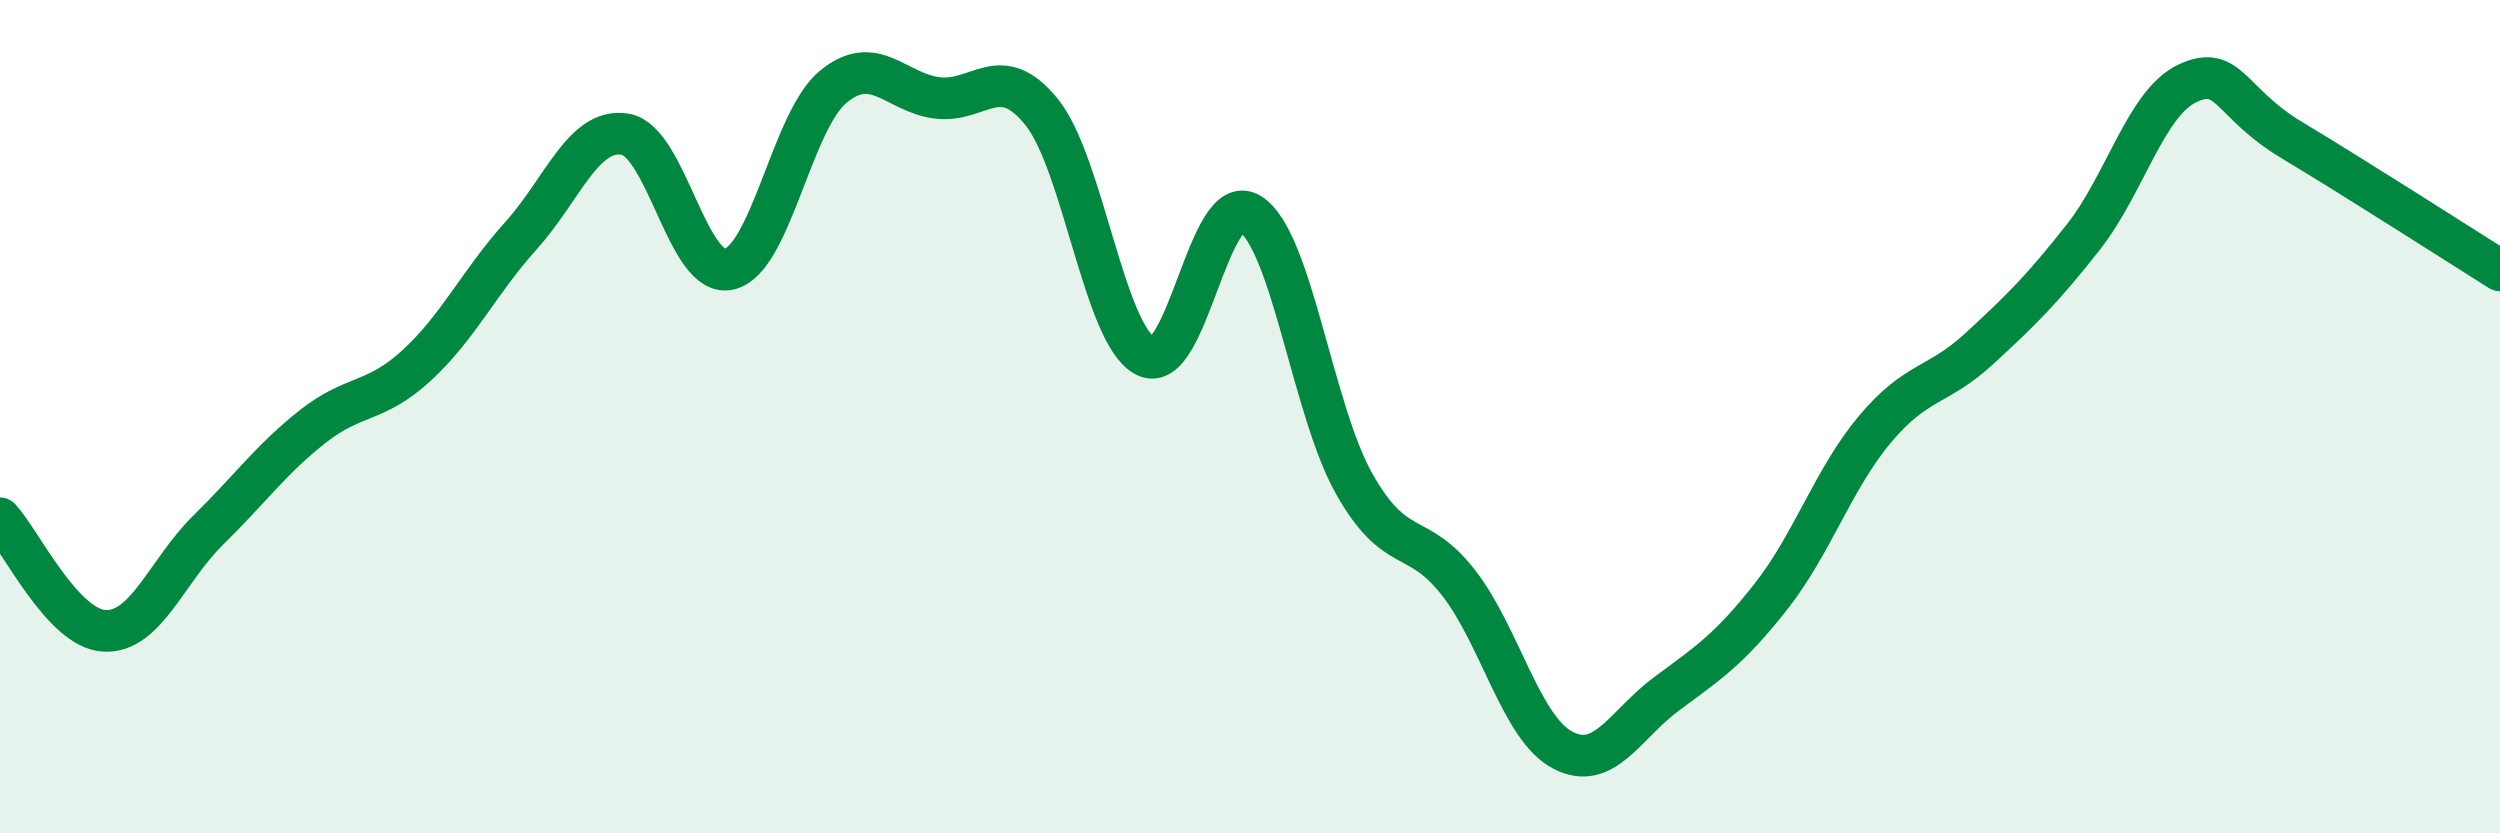 
    <svg width="60" height="20" viewBox="0 0 60 20" xmlns="http://www.w3.org/2000/svg">
      <path
        d="M 0,12.44 C 0.5,12.98 1.5,15.08 2.5,15.14 C 3.5,15.2 4,13.7 5,12.72 C 6,11.74 6.5,11.03 7.5,10.24 C 8.5,9.45 9,9.69 10,8.77 C 11,7.85 11.5,6.77 12.5,5.66 C 13.5,4.55 14,3.06 15,3.22 C 16,3.38 16.5,6.69 17.5,6.46 C 18.5,6.23 19,2.9 20,2.08 C 21,1.26 21.5,2.23 22.5,2.35 C 23.5,2.47 24,1.45 25,2.69 C 26,3.93 26.5,8.06 27.5,8.55 C 28.5,9.04 29,4.52 30,5.13 C 31,5.74 31.5,9.84 32.5,11.61 C 33.5,13.38 34,12.7 35,13.98 C 36,15.26 36.5,17.47 37.5,18 C 38.5,18.53 39,17.39 40,16.65 C 41,15.91 41.5,15.59 42.5,14.32 C 43.5,13.05 44,11.49 45,10.3 C 46,9.11 46.5,9.29 47.5,8.37 C 48.5,7.45 49,6.96 50,5.69 C 51,4.42 51.5,2.47 52.5,2 C 53.5,1.53 53.5,2.46 55,3.36 C 56.5,4.26 59,5.86 60,6.49L60 20L0 20Z"
        fill="#008740"
        opacity="0.1"
        stroke-linecap="round"
        stroke-linejoin="round"
      />
      <path
        d="M 0,12.44 C 0.5,12.98 1.5,15.08 2.5,15.14 C 3.5,15.2 4,13.7 5,12.72 C 6,11.74 6.5,11.03 7.5,10.24 C 8.5,9.45 9,9.69 10,8.77 C 11,7.85 11.5,6.77 12.5,5.66 C 13.5,4.55 14,3.06 15,3.22 C 16,3.38 16.5,6.69 17.5,6.46 C 18.5,6.23 19,2.9 20,2.08 C 21,1.26 21.5,2.23 22.5,2.35 C 23.5,2.47 24,1.45 25,2.69 C 26,3.93 26.5,8.06 27.5,8.55 C 28.5,9.04 29,4.52 30,5.13 C 31,5.74 31.5,9.84 32.5,11.61 C 33.5,13.38 34,12.7 35,13.98 C 36,15.26 36.5,17.47 37.5,18 C 38.5,18.53 39,17.39 40,16.65 C 41,15.91 41.5,15.59 42.5,14.32 C 43.5,13.05 44,11.49 45,10.3 C 46,9.11 46.5,9.29 47.5,8.37 C 48.5,7.45 49,6.96 50,5.69 C 51,4.42 51.5,2.47 52.5,2 C 53.5,1.53 53.5,2.46 55,3.36 C 56.5,4.26 59,5.86 60,6.49"
        stroke="#008740"
        stroke-width="1"
        fill="none"
        stroke-linecap="round"
        stroke-linejoin="round"
      />
    </svg>
  